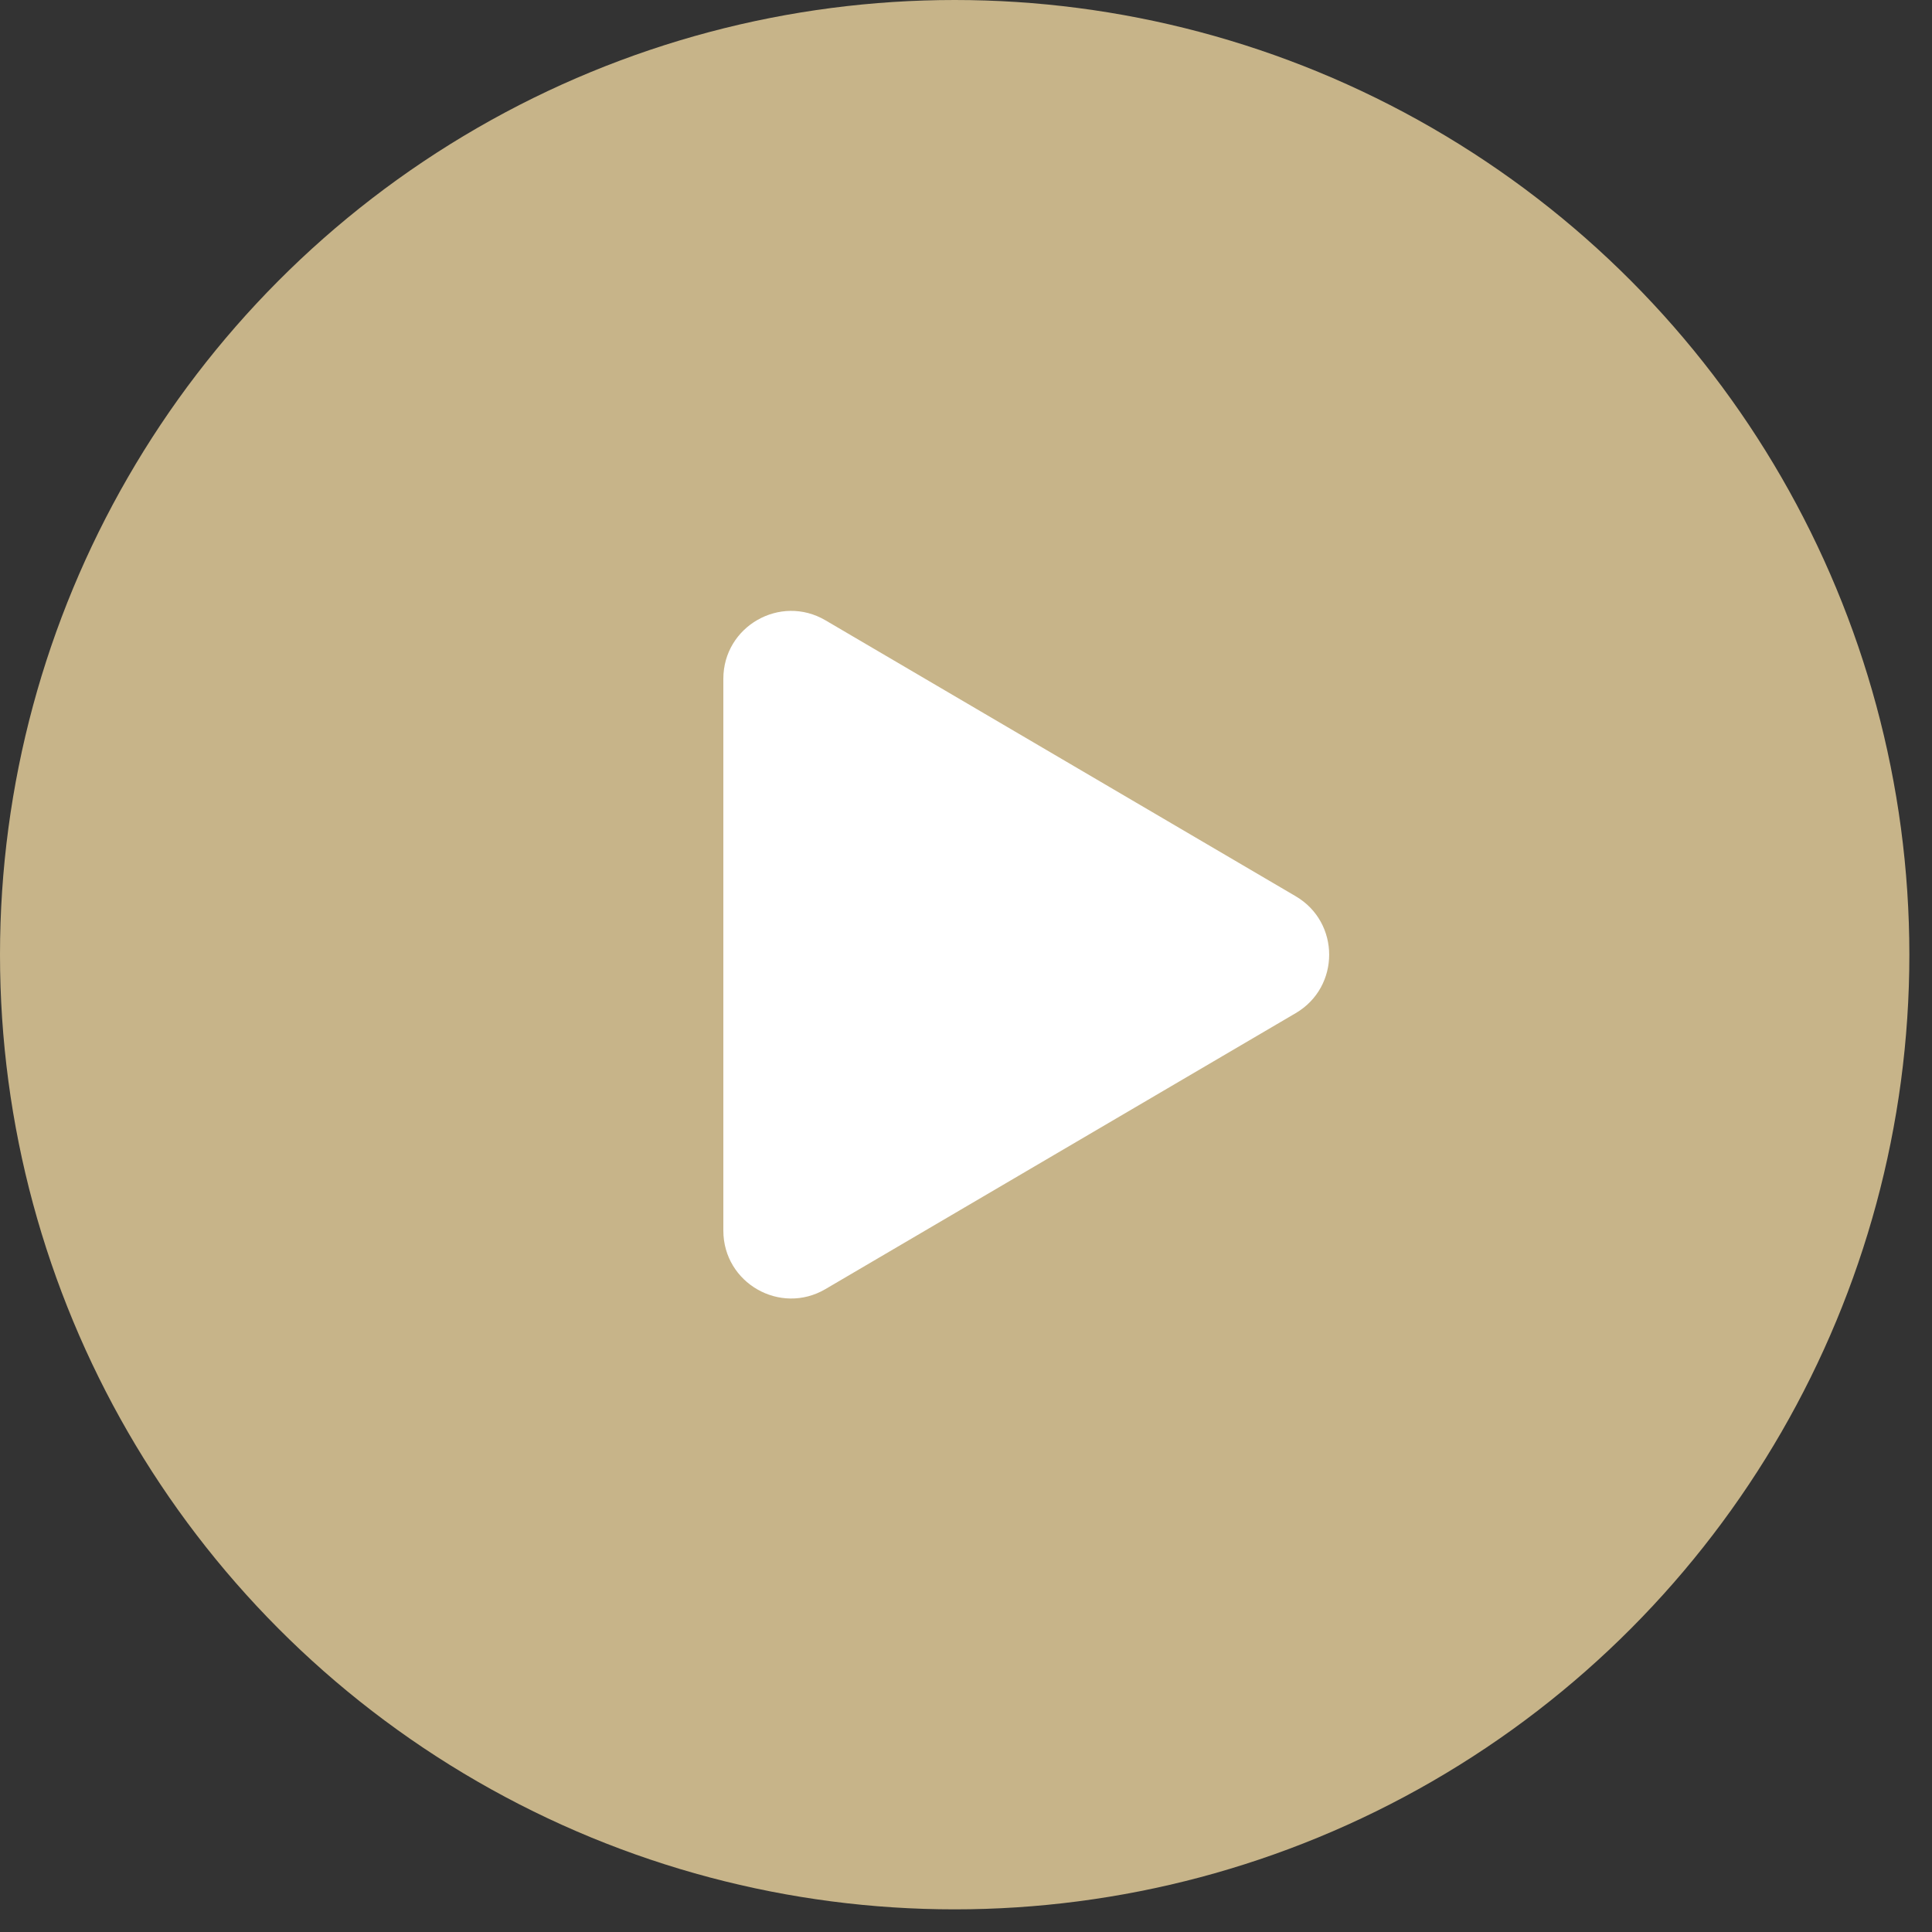 <?xml version="1.0" encoding="UTF-8"?> <svg xmlns="http://www.w3.org/2000/svg" width="57" height="57" viewBox="0 0 57 57" fill="none"><rect x="0" y="0" width="57" height="57" fill="#333333" stroke="none"/><circle cx="28.166" cy="28.166" r="28.166" fill="#C7B489"></circle><path d="M38.227 26.442C39.544 27.214 39.544 29.119 38.227 29.891L24.354 38.032C23.02 38.815 21.341 37.853 21.341 36.307L21.341 20.026C21.341 18.48 23.02 17.518 24.354 18.301L38.227 26.442Z" fill="white"></path></svg> 